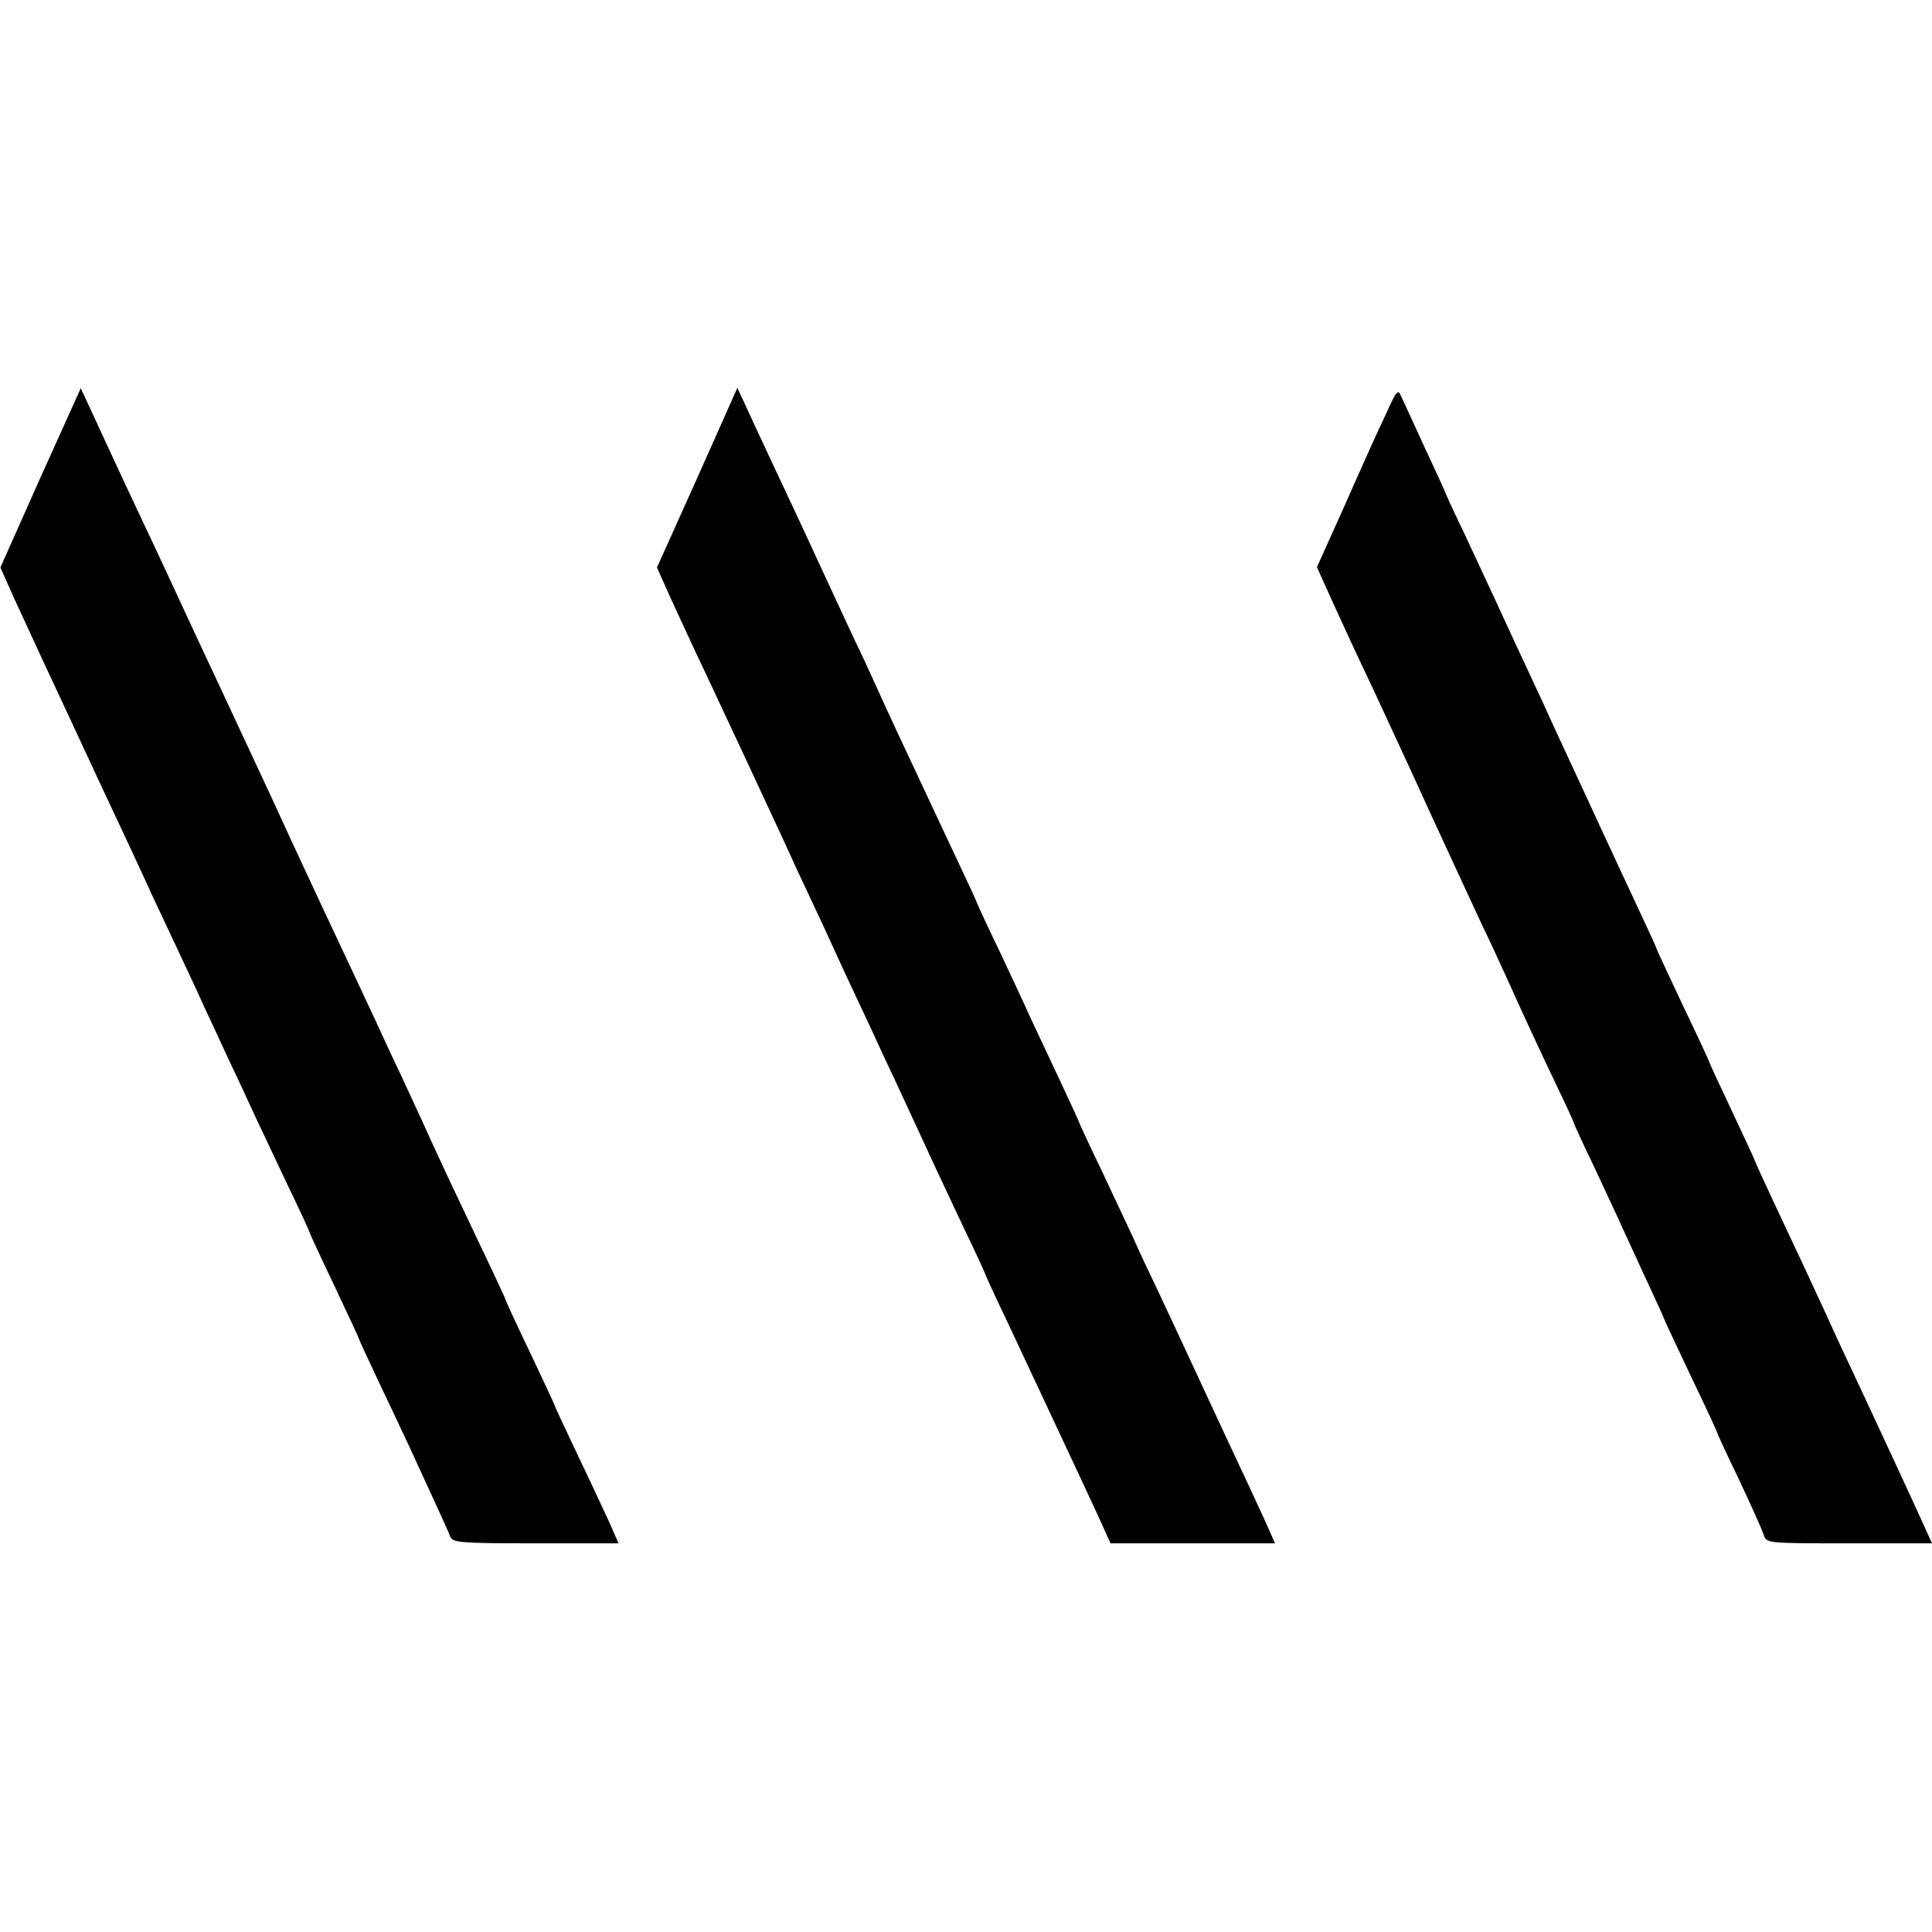 <?xml version="1.0" standalone="no"?>
<!DOCTYPE svg PUBLIC "-//W3C//DTD SVG 20010904//EN"
 "http://www.w3.org/TR/2001/REC-SVG-20010904/DTD/svg10.dtd">
<svg version="1.0" xmlns="http://www.w3.org/2000/svg"
 width="512pt" height="512pt" viewBox="0 0 512 512"
 preserveAspectRatio="xMidYMid meet">
<g transform="translate(0,512) scale(0.1,-0.1)"
fill="#000000" stroke="none">
<path d="M107 3854 l-106 -238 38 -85 c22 -47 57 -124 79 -171 22 -47 86 -184
142 -305 57 -121 121 -258 142 -305 76 -162 120 -255 140 -300 12 -25 41 -88
65 -140 25 -52 56 -120 70 -150 14 -30 52 -110 84 -178 33 -68 59 -125 59
-127 0 -2 29 -65 65 -140 36 -76 65 -139 65 -140 0 -2 22 -50 49 -107 27 -57
65 -137 84 -178 19 -41 50 -109 69 -150 19 -41 38 -83 41 -92 6 -16 26 -18
226 -18 l220 0 -23 53 c-13 28 -51 110 -85 181 -33 70 -61 129 -61 131 0 2
-29 64 -65 140 -36 75 -65 138 -65 140 0 3 -40 88 -148 315 -24 52 -56 120
-69 150 -14 30 -41 89 -60 130 -20 41 -51 109 -70 150 -38 82 -75 160 -136
290 -67 143 -108 232 -139 300 -42 90 -89 191 -132 283 -39 83 -88 188 -143
307 -19 41 -50 107 -68 145 -46 97 -102 219 -134 288 l-27 58 -107 -237z"/>
<path d="M1848 3854 l-107 -238 38 -85 c22 -47 61 -133 89 -191 69 -147 139
-297 210 -450 16 -36 46 -101 67 -145 21 -44 50 -107 65 -140 15 -33 44 -96
65 -140 21 -44 50 -107 65 -140 16 -33 47 -100 70 -150 23 -49 53 -115 67
-145 14 -30 50 -106 79 -168 30 -62 54 -115 54 -116 0 -2 27 -61 61 -132 116
-248 184 -392 239 -511 l33 -73 218 0 218 0 -28 63 c-16 34 -45 98 -66 142
-21 44 -52 112 -70 150 -63 136 -98 211 -142 305 -25 52 -57 120 -70 150 -14
30 -52 111 -84 179 -33 68 -59 125 -59 126 0 2 -25 56 -55 120 -31 65 -65 139
-77 164 -11 25 -47 102 -79 170 -33 68 -59 125 -59 126 0 2 -23 52 -51 111
-28 60 -66 141 -84 179 -18 39 -52 111 -75 160 -23 50 -51 110 -62 135 -11 25
-36 79 -56 120 -36 77 -94 203 -139 300 -14 30 -51 109 -82 175 -31 66 -63
135 -71 153 l-16 34 -106 -238z"/>
<path d="M3673 4023 c-18 -37 -66 -144 -107 -237 l-76 -169 41 -91 c23 -50 59
-129 81 -175 37 -78 64 -137 126 -271 37 -82 149 -324 189 -410 20 -41 48
-102 63 -135 51 -113 82 -180 131 -283 27 -56 49 -104 49 -106 0 -2 24 -55 54
-117 29 -63 64 -136 76 -164 13 -27 42 -92 66 -143 24 -52 44 -95 44 -97 0 -2
32 -69 70 -150 39 -81 70 -148 70 -150 0 -2 26 -59 59 -127 32 -68 61 -133 65
-145 7 -23 8 -23 227 -23 l219 0 -24 53 c-27 60 -136 295 -191 412 -21 44 -51
109 -67 145 -40 87 -71 153 -135 289 -29 62 -53 115 -53 116 0 2 -27 60 -60
130 -33 70 -60 128 -60 130 0 2 -31 69 -70 150 -38 81 -70 149 -70 151 0 2
-21 48 -46 101 -25 54 -87 186 -136 293 -50 107 -104 224 -120 260 -17 36 -45
97 -63 135 -18 39 -45 97 -60 130 -15 33 -52 111 -81 174 -30 62 -54 115 -54
116 0 2 -24 54 -53 116 -29 63 -57 125 -63 137 -9 22 -12 19 -41 -45z"/>
</g>
</svg>
